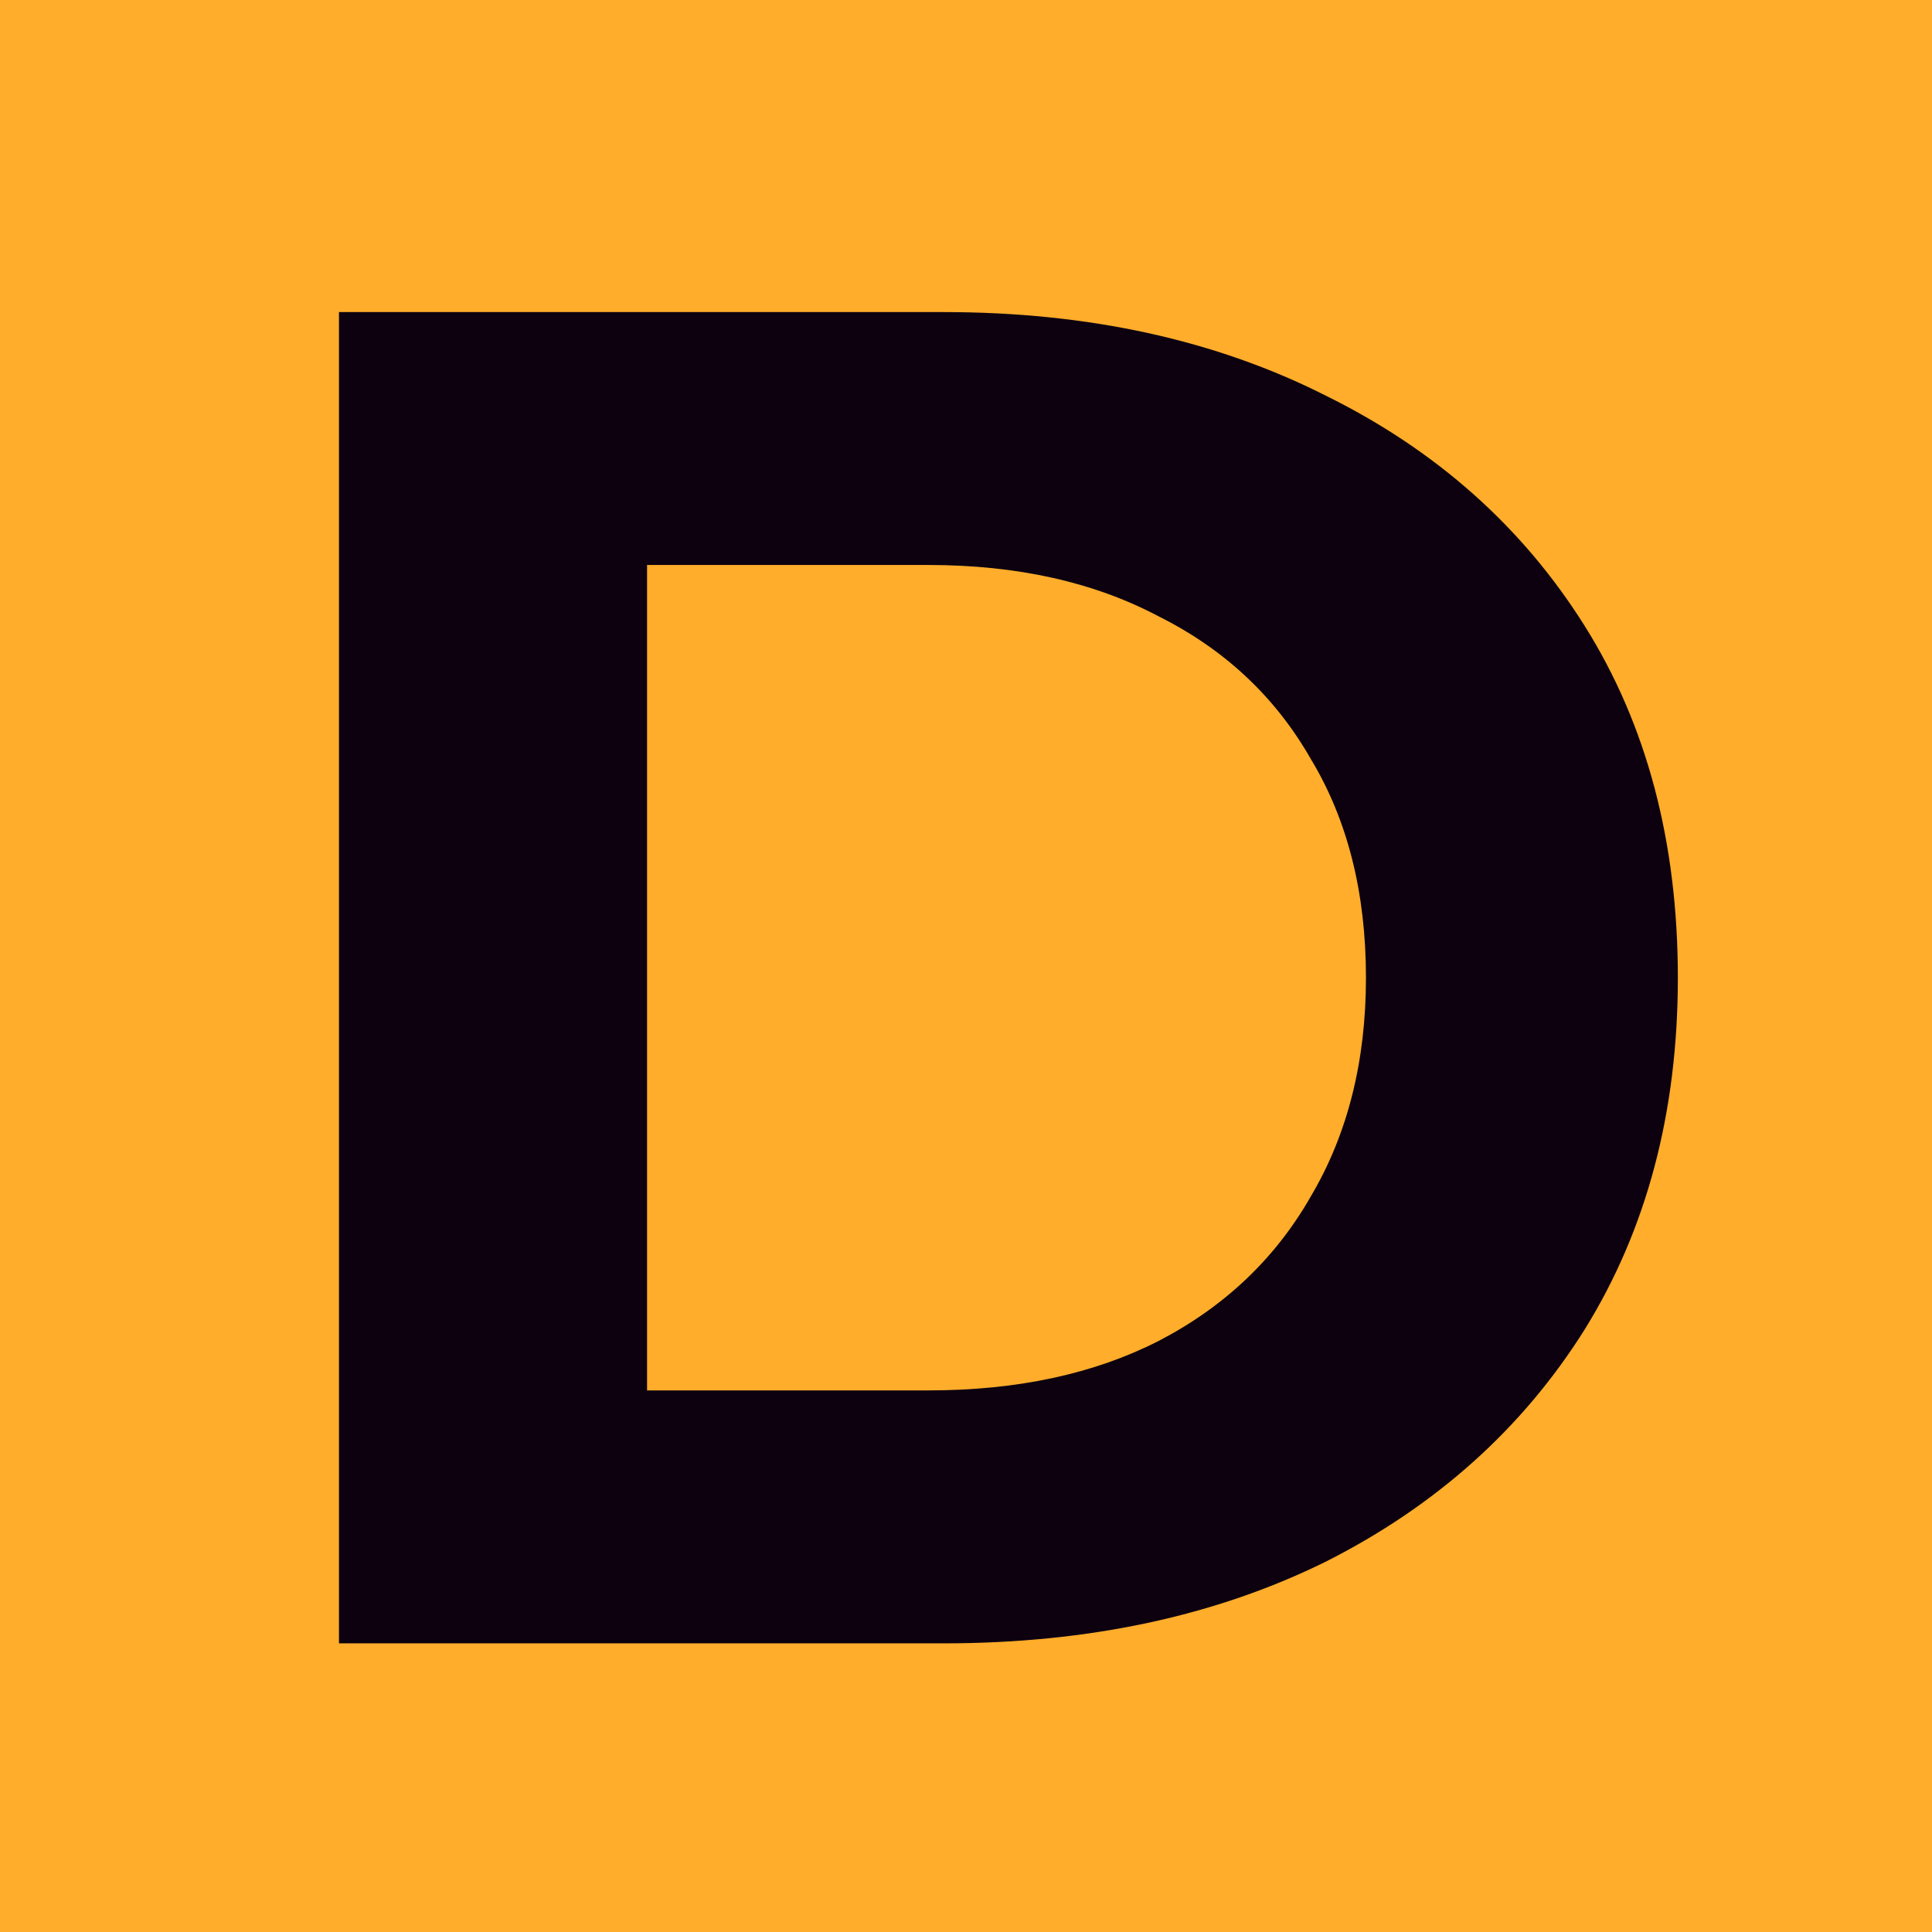 <svg width="64" height="64" viewBox="0 0 64 64" fill="none" xmlns="http://www.w3.org/2000/svg">
<g clip-path="url(#clip0_120_6011)">
<rect width="64" height="64" fill="#FFAD2A"/>
<path d="M11.229 54.438V10.338H31.263C36.051 10.338 40.272 11.261 43.926 13.11C47.58 14.915 50.436 17.456 52.494 20.733C54.552 24.009 55.581 27.893 55.581 32.388C55.581 36.84 54.552 40.724 52.494 44.042C50.436 47.319 47.58 49.88 43.926 51.728C40.272 53.535 36.051 54.438 31.263 54.438H11.229ZM21.435 46.059H30.759C33.699 46.059 36.24 45.513 38.382 44.42C40.566 43.286 42.246 41.691 43.422 39.633C44.64 37.575 45.249 35.16 45.249 32.388C45.249 29.573 44.64 27.159 43.422 25.142C42.246 23.084 40.566 21.509 38.382 20.418C36.24 19.284 33.699 18.716 30.759 18.716H21.435V46.059Z" fill="#0D0110"/>
</g>
<defs>
<clipPath id="clip0_120_6011">
<rect width="64" height="64" fill="white"/>
</clipPath>
</defs>
</svg>
